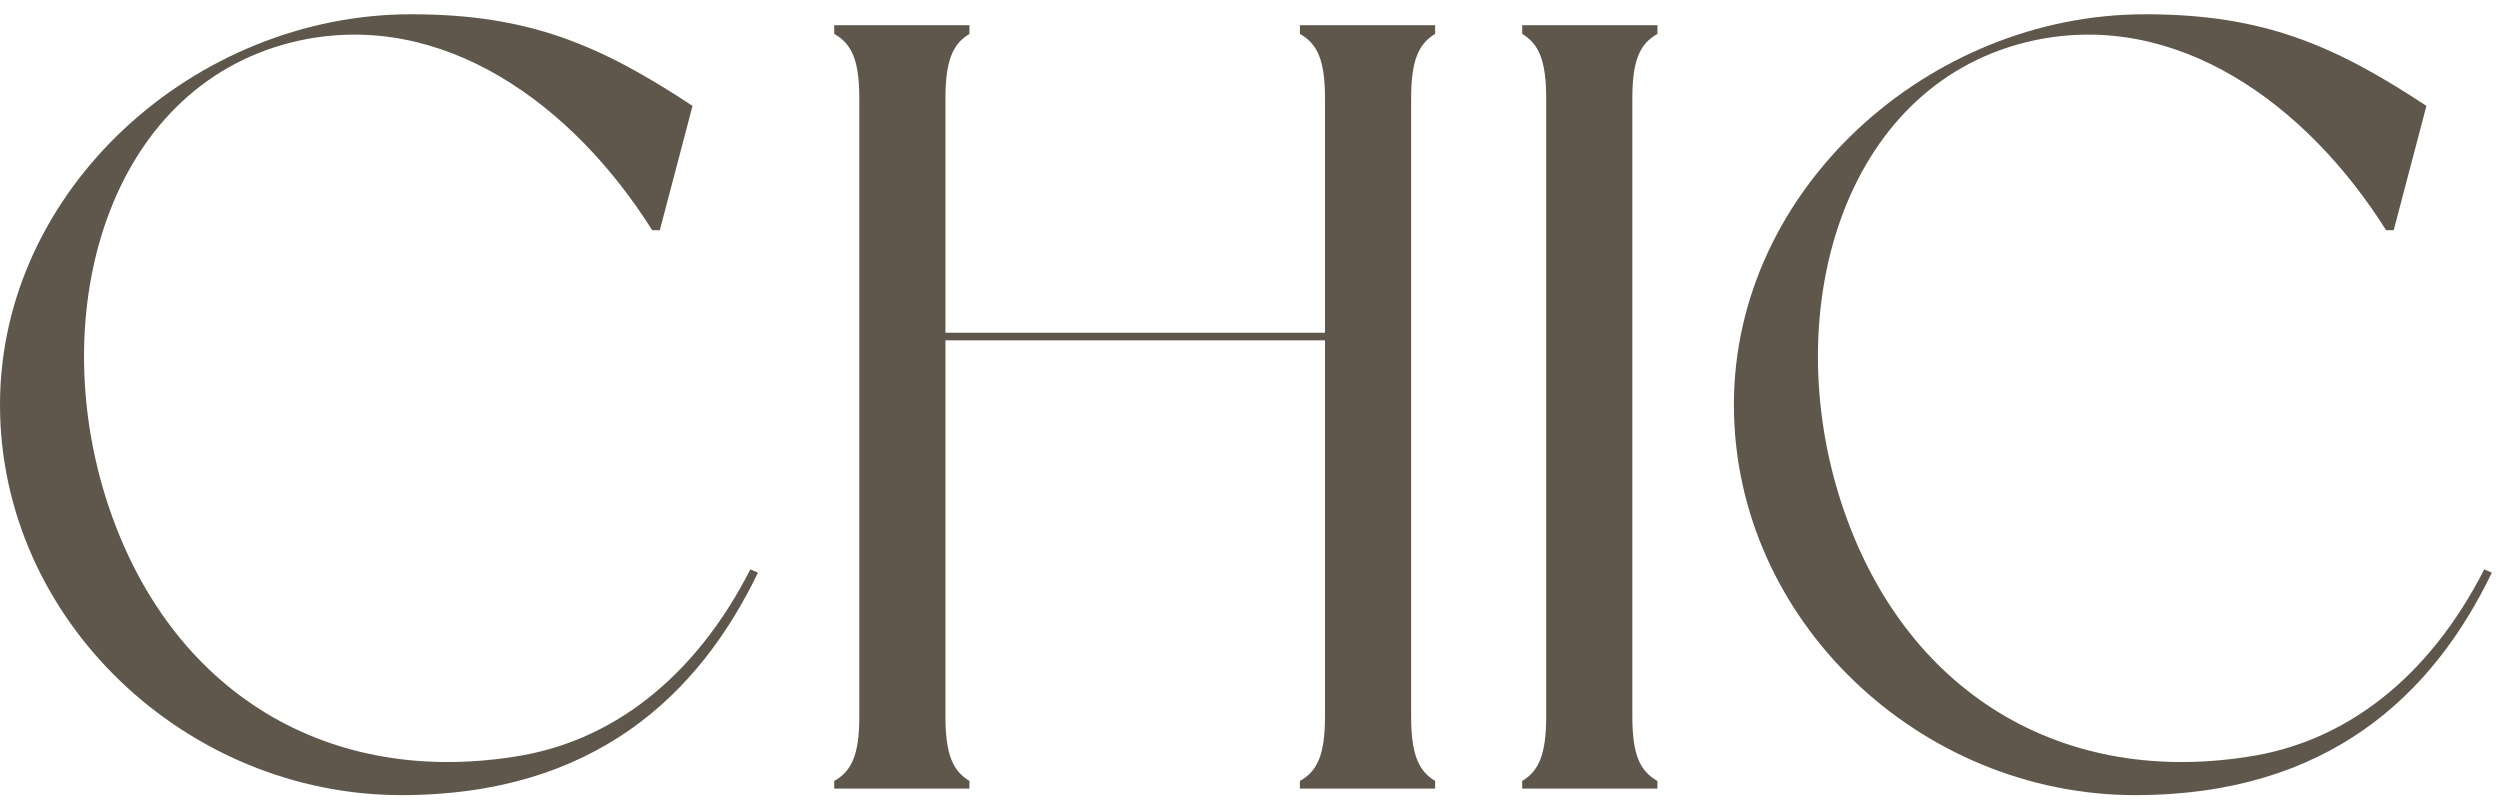<?xml version="1.0" encoding="UTF-8"?>
<svg xmlns="http://www.w3.org/2000/svg" width="149" height="48" viewBox="0 0 149 48" fill="none">
  <path d="M148.06 33.935L148.515 34.13C145.005 41.41 138.765 47.39 127.26 47.39C114.455 47.39 103.34 36.99 103.34 24.12C103.34 11.25 114.975 0.85 127.845 0.85C134.865 0.85 139.09 2.67 144.615 6.31L142.665 13.72H142.21C137.465 6.18 129.73 0.59 121.215 2.41C110.1 4.815 106.07 17.945 109.58 29.45C113.09 40.89 122.45 46.87 133.89 45.115C139.74 44.27 144.745 40.435 148.06 33.935Z" fill="#5F574C"></path>
  <path d="M98.783 2.02C97.743 2.605 97.288 3.58 97.288 5.855V42.71C97.288 44.985 97.743 45.96 98.783 46.545C98.783 46.675 98.783 47 98.783 47H90.723C90.723 47 90.723 46.675 90.723 46.545C91.698 45.96 92.153 44.985 92.153 42.71V5.855C92.153 3.58 91.698 2.605 90.723 2.02C90.723 1.89 90.723 1.5 90.723 1.5H98.783C98.783 1.5 98.783 1.89 98.783 2.02Z" fill="#5F574C"></path>
  <path d="M85.534 2.02C84.559 2.605 84.104 3.58 84.104 5.855V42.71C84.104 44.985 84.559 45.96 85.534 46.545C85.534 46.675 85.534 47 85.534 47H77.474C77.474 47 77.474 46.675 77.474 46.545C78.514 45.96 78.969 44.985 78.969 42.71V20.285H56.349V42.71C56.349 44.985 56.804 45.96 57.779 46.545C57.779 46.675 57.779 47 57.779 47H49.719C49.719 47 49.719 46.675 49.719 46.545C50.759 45.96 51.214 44.985 51.214 42.71V5.855C51.214 3.58 50.759 2.605 49.719 2.02C49.719 1.89 49.719 1.5 49.719 1.5H57.779C57.779 1.5 57.779 1.89 57.779 2.02C56.804 2.605 56.349 3.58 56.349 5.855V19.83H78.969V5.855C78.969 3.58 78.514 2.605 77.474 2.02C77.474 1.89 77.474 1.5 77.474 1.5H85.534C85.534 1.5 85.534 1.89 85.534 2.02Z" fill="#5F574C"></path>
  <path d="M44.72 33.935L45.175 34.13C41.665 41.41 35.425 47.39 23.92 47.39C11.115 47.39 0 36.99 0 24.12C0 11.25 11.635 0.85 24.505 0.85C31.525 0.85 35.75 2.67 41.275 6.31L39.325 13.72H38.87C34.125 6.18 26.39 0.59 17.875 2.41C6.76 4.815 2.73 17.945 6.24 29.45C9.75 40.89 19.11 46.87 30.55 45.115C36.4 44.27 41.405 40.435 44.72 33.935Z" fill="#5F574C"></path>
</svg>
